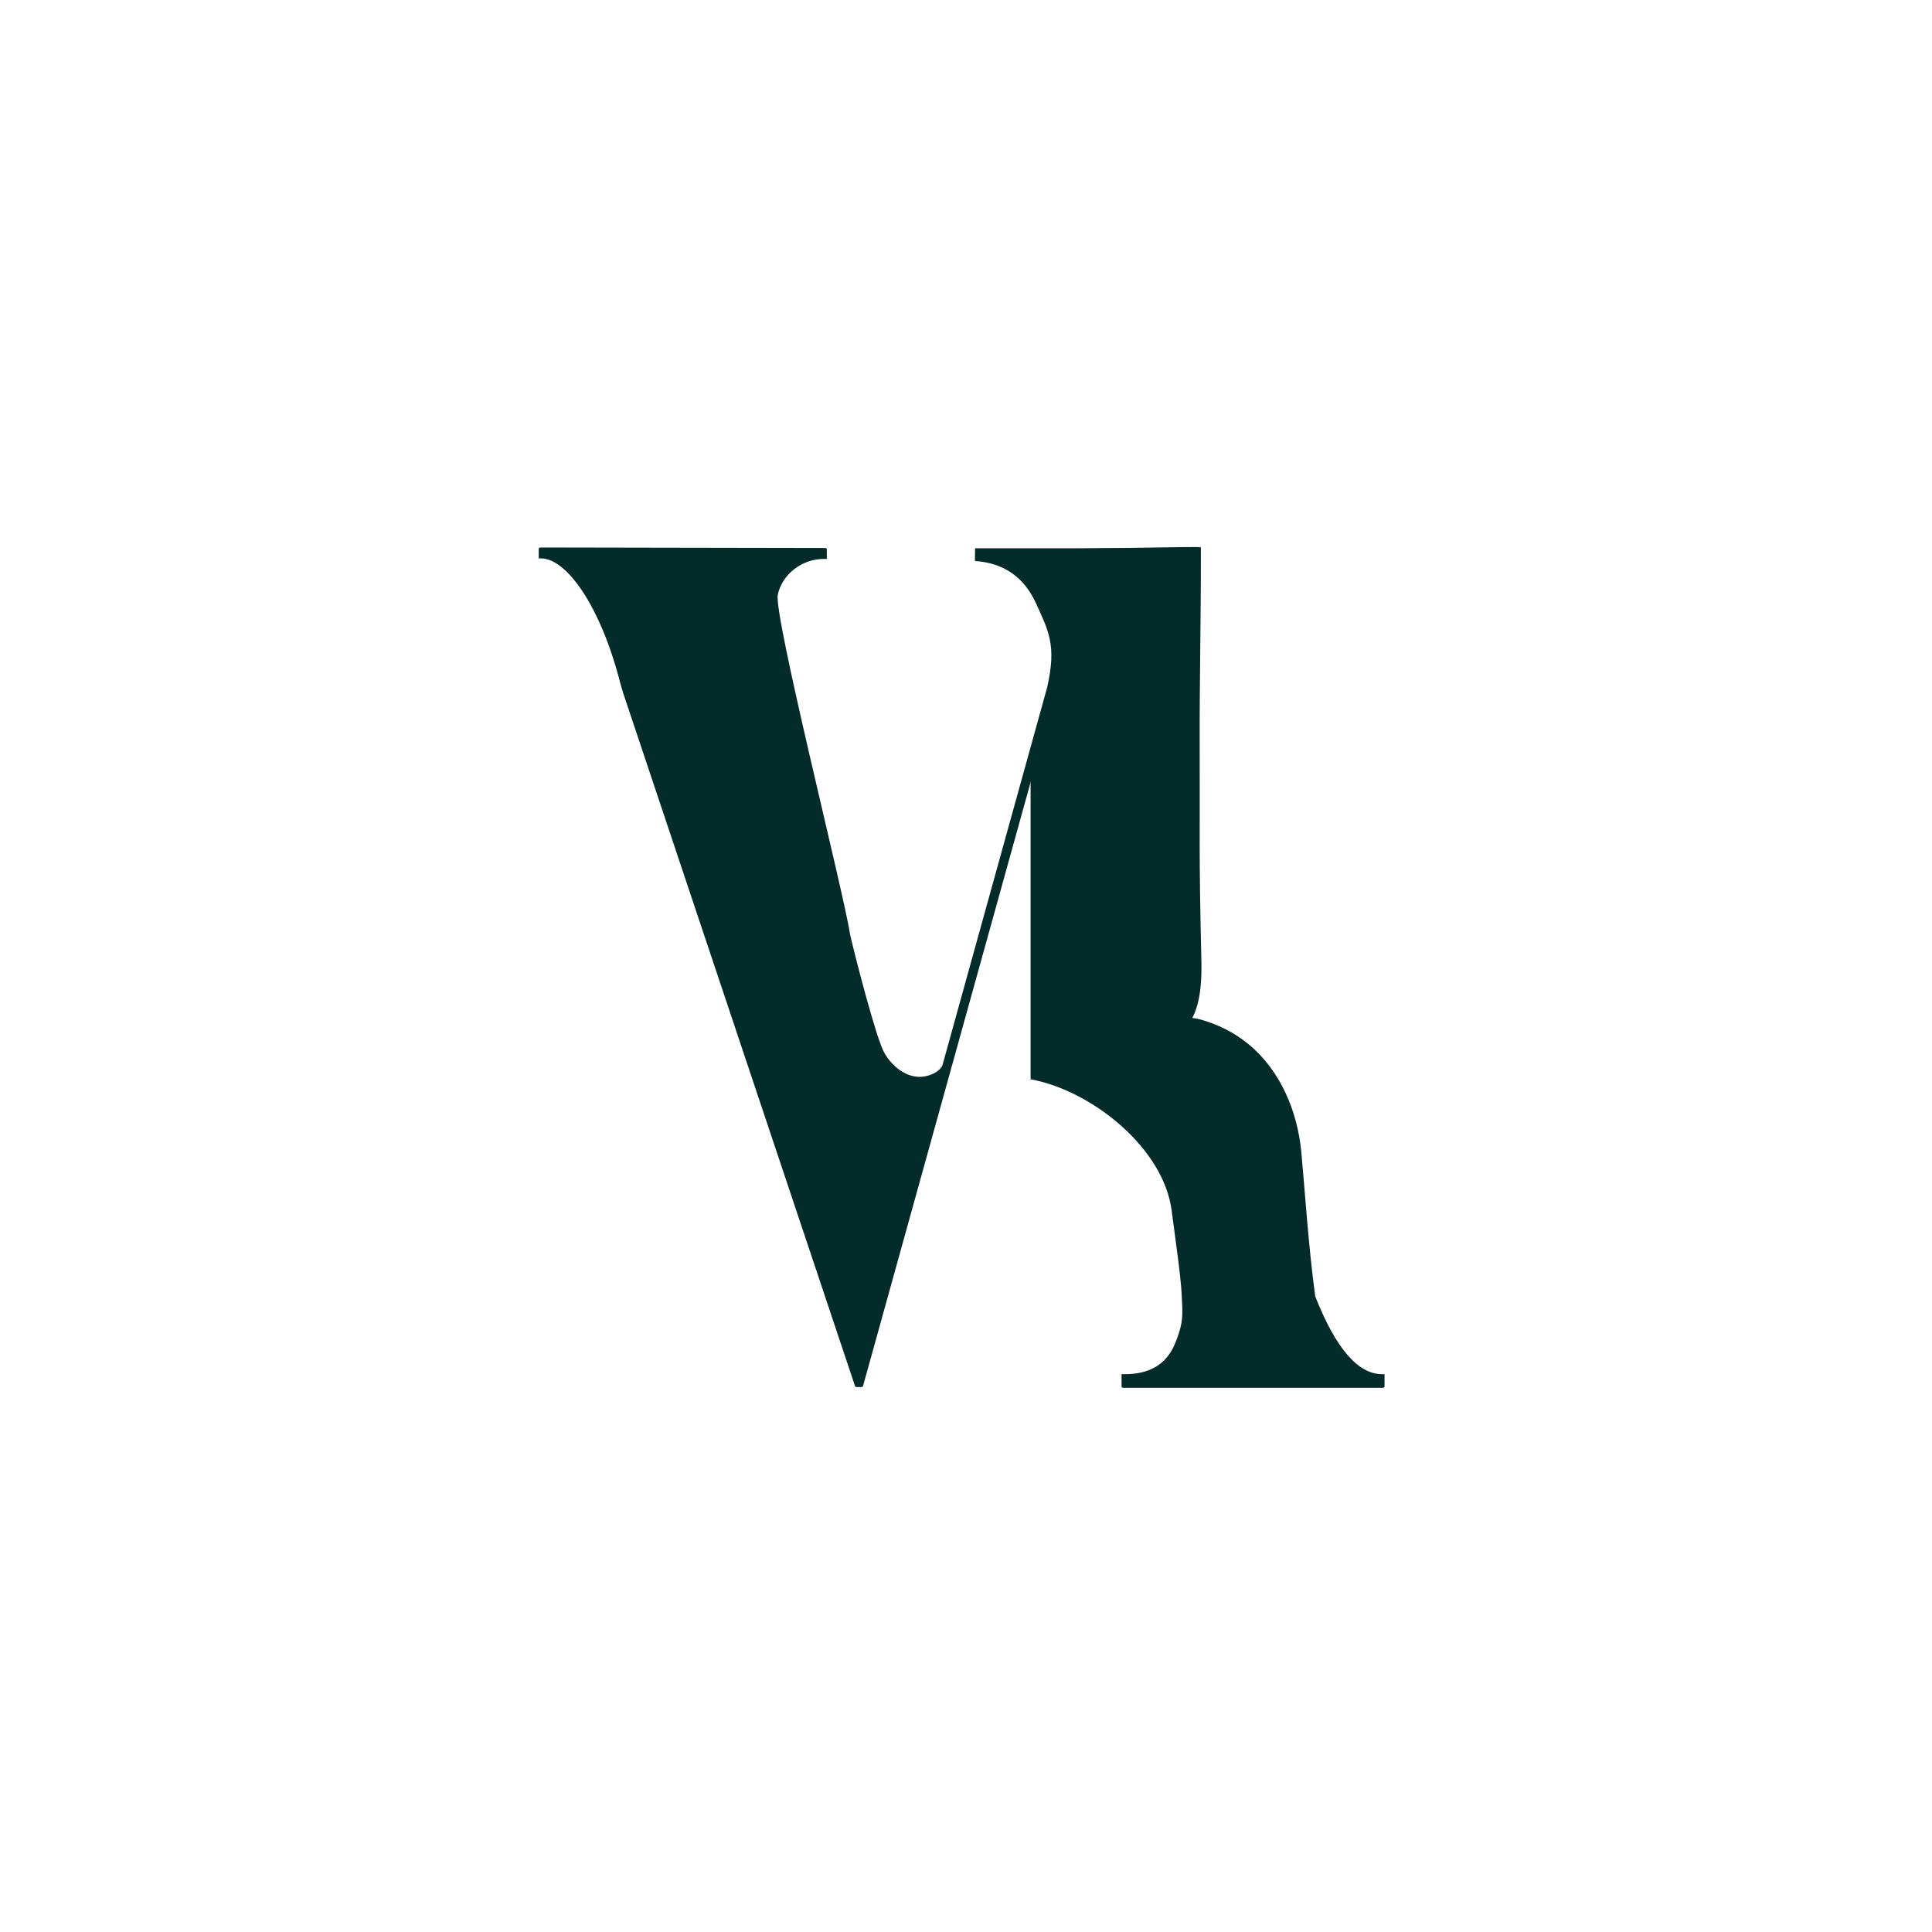 <svg viewBox="0 0 1200 1200" version="1.1" xmlns="http://www.w3.org/2000/svg">
  <defs>
    <style>
      .cls-1 {
        stroke: #e9262a;
      }

      .cls-1, .cls-2, .cls-3 {
        fill: none;
        stroke-miterlimit: 10;
      }

      .cls-4 {
        fill: #032b2a;
        stroke-width: 0px;
      }

      .cls-2 {
        stroke: #3d52a2;
      }

      .cls-3 {
        stroke: #c0282d;
      }

      .cls-5 {
        display: none;
      }
    </style>
  </defs>
  <g class="cls-5" id="Guidelines">
    <g>
      <rect height="1200" width="1200" x="1" class="cls-3"></rect>
      <line y2="1000" x2="1201" y1="1000" x1="1" class="cls-3"></line>
      <line y2="800" x2="1201" y1="800" x1="1" class="cls-3"></line>
      <line y2="600" x2="1201" y1="600" x1="1" class="cls-3"></line>
      <line y2="400" x2="1201" y1="400" x1="1" class="cls-3"></line>
      <line y2="200" x2="1201" y1="200" x1="1" class="cls-3"></line>
      <line y2="1200" x2="1001" x1="1001" class="cls-3"></line>
      <line y2="1196.33" x2="825.04" y1="-3.67" x1="825.04" class="cls-3"></line>
      <line y2="1200" x2="601" x1="601" class="cls-3"></line>
      <line y2="1200" x2="377.22" x1="377.22" class="cls-3"></line>
      <line y2="1200" x2="195" x1="195" class="cls-3"></line>
      <line y2="1200" x2="414.58" x1="414.58" class="cls-3"></line>
      <line y2="1200" x2="787.63" x1="787.63" class="cls-3"></line>
    </g>
    <g data-name="Layer 3" id="Layer_3">
      <line y2="1200.41" x2="112.49" y1=".41" x1="111.94" class="cls-2"></line>
      <line y2="1200" x2="1082.66" y1="0" x1="1082.11" class="cls-2"></line>
      <line y2="683.82" x2="1199.03" y1="683.82" x1="-1.06" class="cls-2"></line>
      <line y2="724.35" x2="4.28" y1="724.35" x1="1193.7" class="cls-2"></line>
    </g>
    <g data-name="Layer 4" id="Layer_4">
      <line y2="600.87" x2="1199.03" y1="600.87" x1=".97" class="cls-2"></line>
      <line y2="548.11" x2="1200.03" y1="548.11" x1="1.97" class="cls-2"></line>
      <line y2="495.34" x2="1200.03" y1="495.34" x1="1.97" class="cls-2"></line>
      <line y2="442.57" x2="1200.03" y1="442.57" x1="1.97" class="cls-2"></line>
      <line y2="389.8" x2="1200" y1="389.8" x1="1.73" class="cls-2"></line>
      <line y2="863.62" x2="1199.16" y1="863.62" x1="1.1" class="cls-2"></line>
      <line y2="810.85" x2="1200.16" y1="810.85" x1="2.1" class="cls-2"></line>
      <line y2="758.08" x2="1200.16" y1="758.08" x1="2.1" class="cls-2"></line>
      <line y2="705.31" x2="1200.16" y1="705.31" x1="2.1" class="cls-2"></line>
      <line y2="652.54" x2="1200.13" y1="652.54" x1="1.85" class="cls-2"></line>
    </g>
  </g>
  <g data-name="Layer 5" id="Layer_5">
    <g>
      <path d="M605.63,340.54l-.08,7.91c17.94,1.18,30.64,10.06,38.12,26.67,7.47,16.62,12.74,25.49,6.76,51.72h.01c-21.69,78.26-43.38,156.53-65.07,234.8-.34.86-.58,1.27-1.25,1.99-2.68,2.91-6.49,4.44-10.32,5.02-9.82,1.5-19.35-5.62-24.5-14.66-5.15-9.04-18.45-61.12-20.78-71.41-.22-.98-.43-1.9-.64-2.77,0-.02,0-.03,0-.05-3.68-24.87-47.56-197.68-44.77-210.52,2.61-12,14.44-22.08,28.6-22.08h1.85v-5.88c0-.5-.41-.91-.93-.91l-177.09-.32c-.51,0-.93.41-.93.91v5.87h1.39c16.14,0,37.12,30.2,49.13,76.91.52,2.03,1.47,5.34,2.14,7.33l143.79,429.81c.12.37.48.63.88.63h3.23c.42,0,.79-.27.89-.67l119.85-431.81,2.14-7.33c.31-1,2.8-8.86,7.54-21.22,5.48-14.28,11.46-26.37,17.94-36.29,6.48-9.91,12.87-15.15,19.18-15.74l.08-7.91h-97.16Z" class="cls-4"></path>
      <path d="M640.12,481.48v188.64s.01-.02.02-.03c-.01.09-.03.17-.04.26,38.43,7.08,82.72,43.03,87.63,81.53,1.3,10.23,2.91,21.2,4.23,31.94h-.08c.05.18.09.34.14.51.61,4.95,1.16,9.85,1.58,14.58.36,3.99.47,8.13.7,12.13.28,4.82-.02,9.68-1.3,14.34-.98,3.56-2.17,6.82-3.45,9.79-5.28,12.25-15.57,18.36-30.89,18.36h-2.04v7.53c0,.5.41.91.91.91h161.53c.5,0,.91-.41.91-.91v-7.53h-1.53c-14.96,0-28.79-16.09-41.49-48.23-.02-.07-.03-.13-.05-.2-4.15-30.19-6.6-68-8.63-89.54-2.37-25.23-12.91-50.43-32.43-66.7-9.12-7.6-19.64-12.77-30.86-15.81-4.31-.97-4.52-.55-4.31-.97,5.21-10.06,5.79-23.9,5.53-35.22-1.63-70.72-.82-74.47-1.05-133.28-.15-39.76.82-77.53.74-123.53,0-.6-16.18-.07-31.94.08-19.76.19-42.19.67-42.94.67-.77,0-1.46.27-1.58-.27" class="cls-4"></path>
    </g>
  </g>
  <g class="cls-5" data-name="Layer 6" id="Layer_6">
    <line y2="674.62" x2="745.41" y1="252.82" x1="745.41" class="cls-1"></line>
  </g>
</svg>